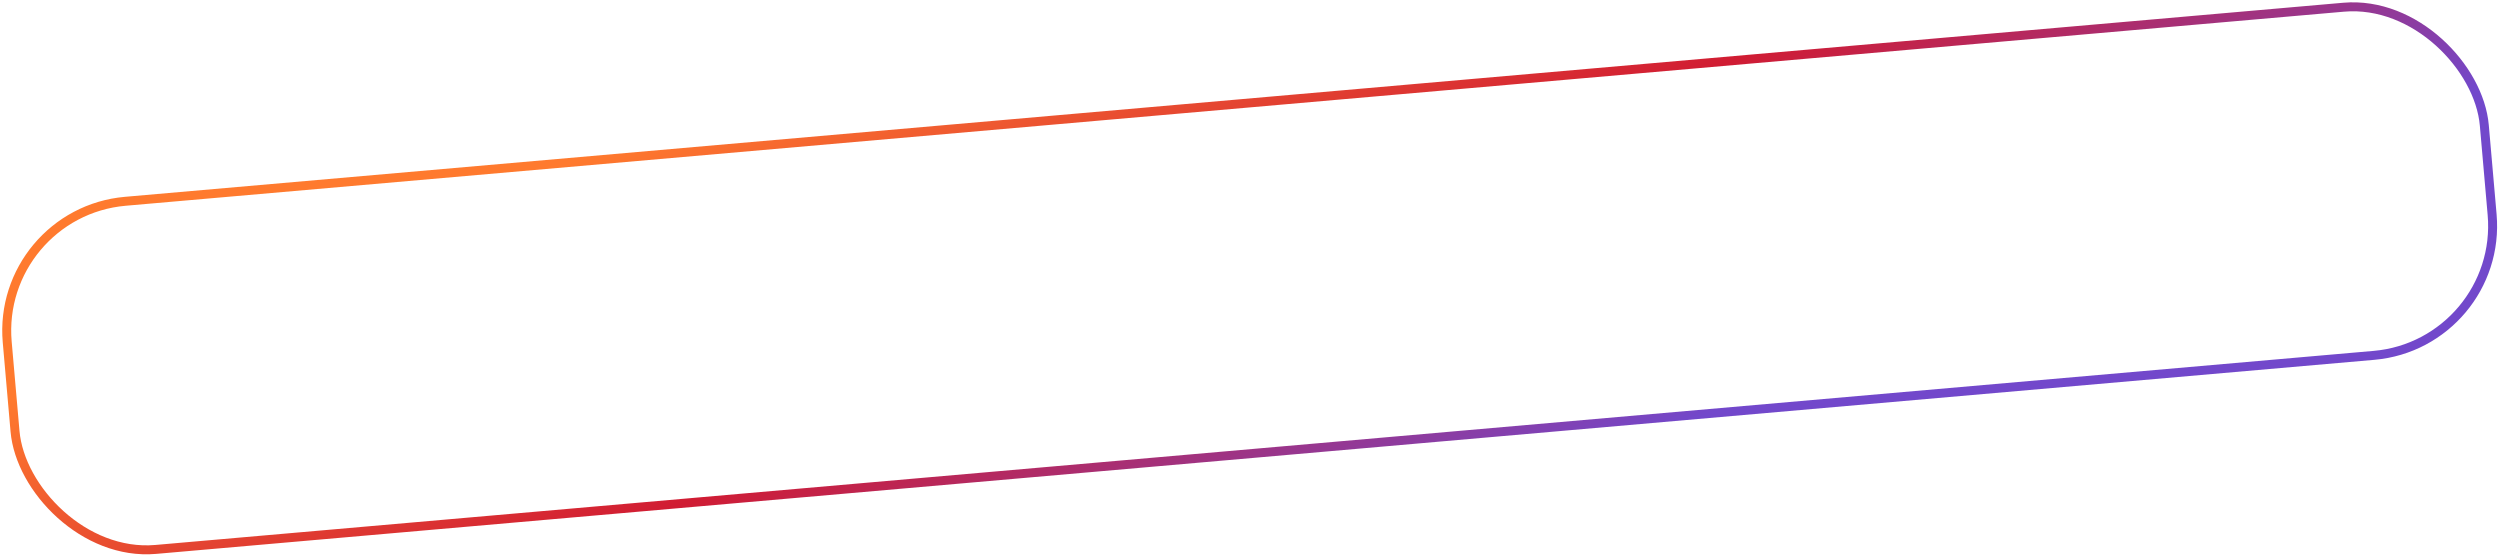 <?xml version="1.0" encoding="UTF-8"?> <svg xmlns="http://www.w3.org/2000/svg" width="558" height="124" viewBox="0 0 558 124" fill="none"> <rect x="-0.917" y="47.455" width="555" height="78" rx="29" transform="rotate(-5 -0.917 47.455)" stroke="url(#paint0_linear_795_676)" stroke-width="2"></rect> <defs> <linearGradient id="paint0_linear_795_676" x1="664.874" y1="32.324" x2="618.668" y2="-110.882" gradientUnits="userSpaceOnUse"> <stop stop-color="#7248CB"></stop> <stop offset="0.468" stop-color="#D01C33"></stop> <stop offset="1" stop-color="#FF7A2E"></stop> </linearGradient> </defs> </svg> 